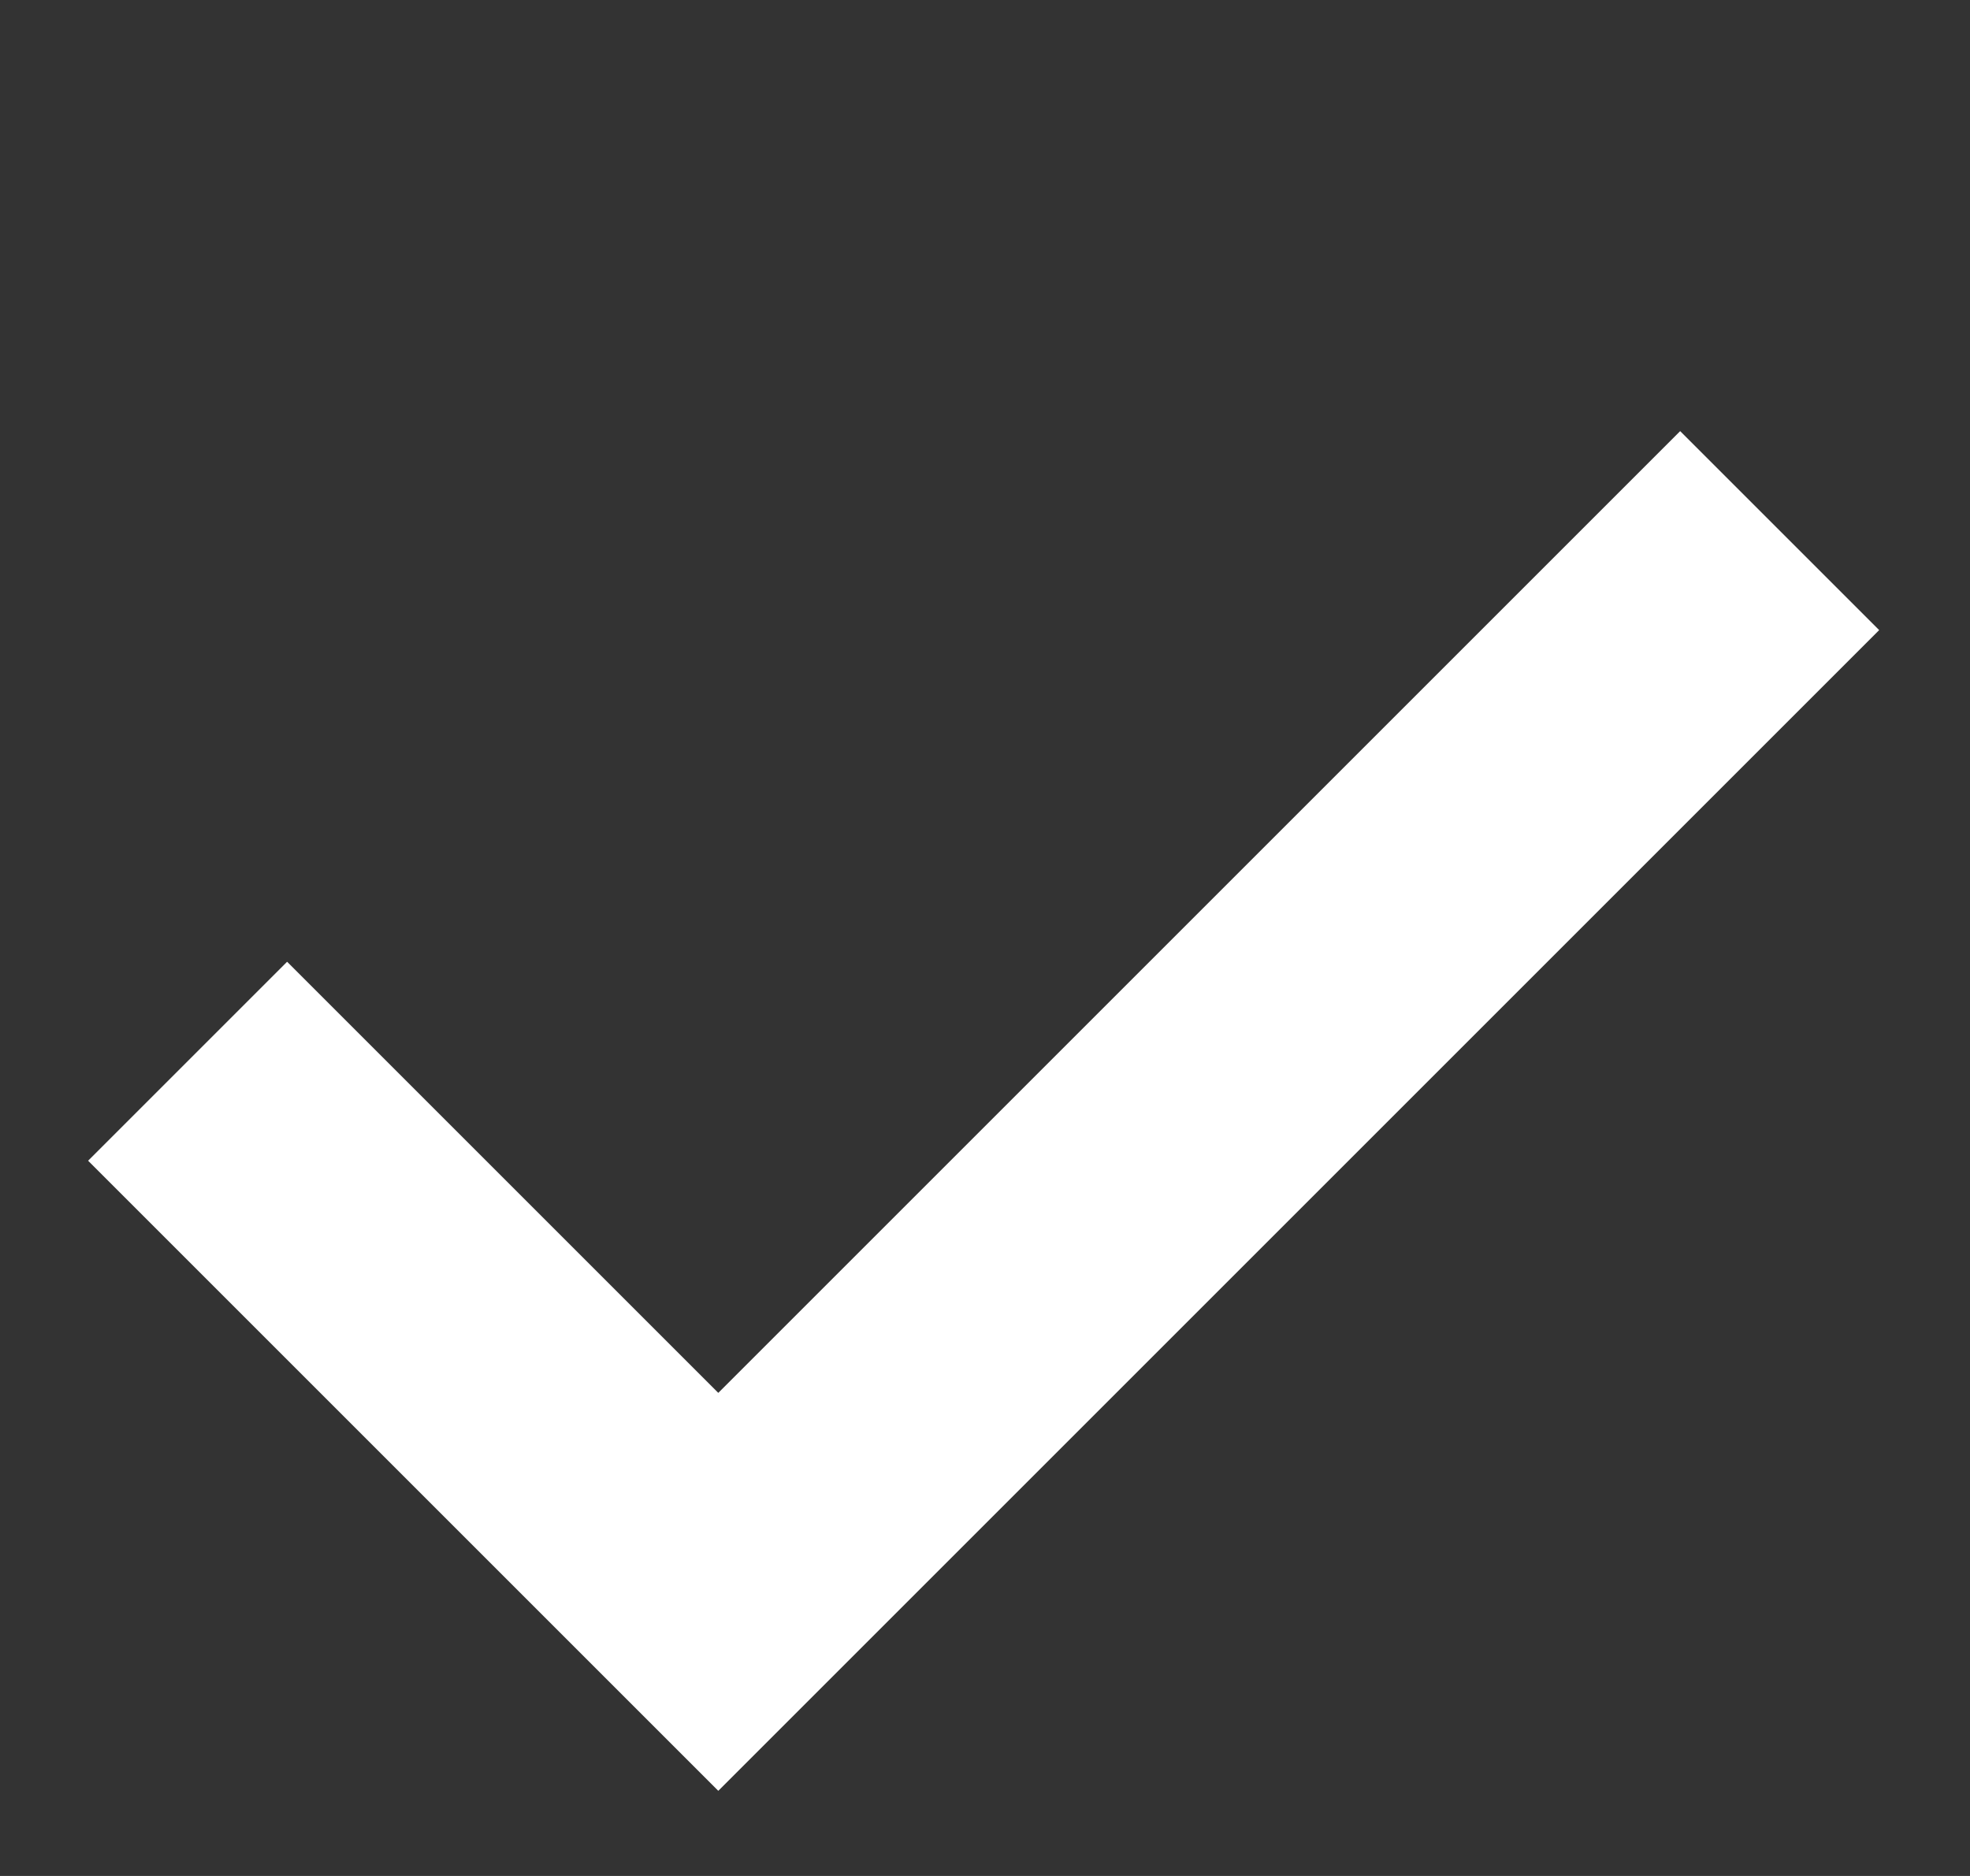 <svg width="21" height="20" viewBox="0 0 21 20" fill="none" xmlns="http://www.w3.org/2000/svg">
<rect x="0" y="0" width="21" height="20" fill="#333333" stroke="none"/>
<path d="M18.971 5.657L7.657 16.971L2 11.314" stroke="white" stroke-width="3"/>
</svg>
